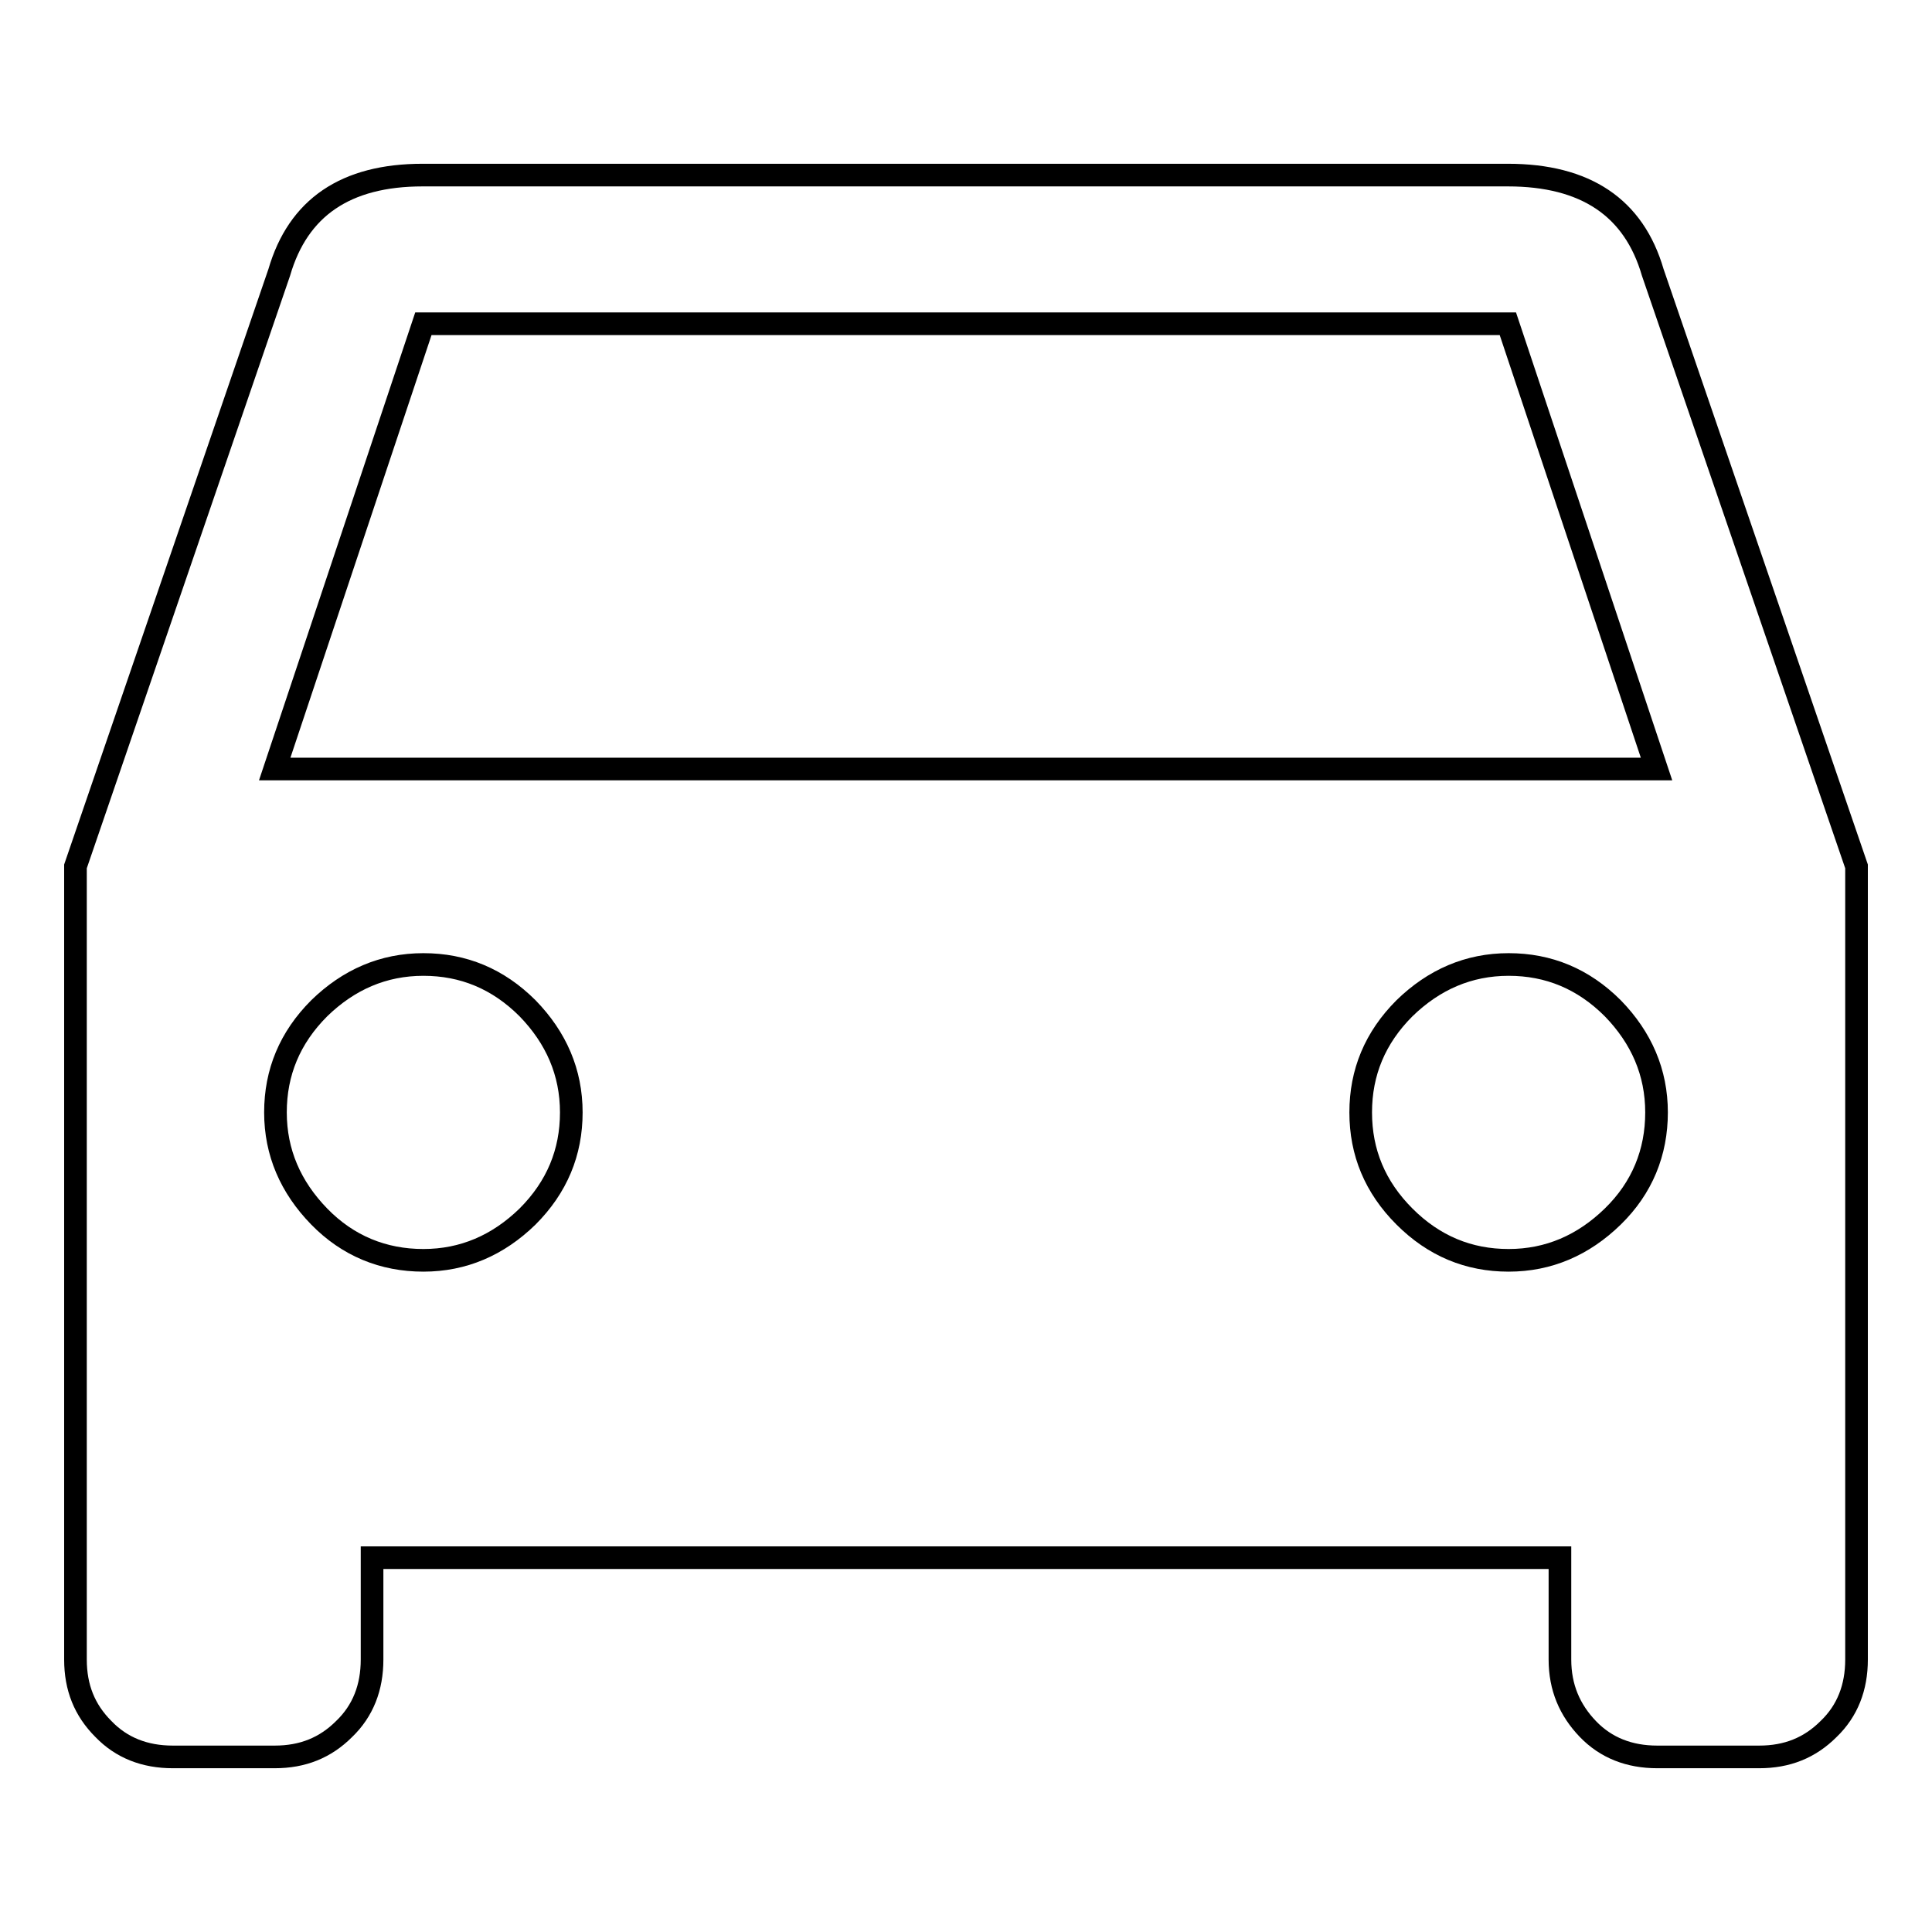 <?xml version="1.0" encoding="utf-8"?>
<!-- Svg Vector Icons : http://www.onlinewebfonts.com/icon -->
<!DOCTYPE svg PUBLIC "-//W3C//DTD SVG 1.1//EN" "http://www.w3.org/Graphics/SVG/1.1/DTD/svg11.dtd">
<svg version="1.1" xmlns="http://www.w3.org/2000/svg" xmlns:xlink="http://www.w3.org/1999/xlink" x="0px" y="0px" viewBox="0 0 256 256" enable-background="new 0 0 256 256" xml:space="preserve">
<g><g><g><path stroke-width="3" fill-opacity="0" stroke="#000000"  d="M36.4,101.9h183.1l-19.7-59H56.1L36.4,101.9z M199.9,167c5.3,0,9.9-2,13.8-5.8s5.8-8.5,5.8-13.8s-2-9.9-5.8-13.8c-3.9-3.9-8.5-5.8-13.8-5.8c-5.3,0-9.9,2-13.8,5.8c-3.9,3.9-5.8,8.5-5.8,13.8s1.9,9.9,5.8,13.8C190,165.1,194.6,167,199.9,167z M56.1,167c5.3,0,9.9-2,13.8-5.8c3.9-3.9,5.8-8.5,5.8-13.8s-2-9.9-5.8-13.8c-3.9-3.9-8.5-5.8-13.8-5.8c-5.3,0-9.9,2-13.8,5.8c-3.9,3.9-5.8,8.5-5.8,13.8s2,9.9,5.8,13.8C46.1,165.1,50.8,167,56.1,167z M219,36.1l27,78.7v105.1c0,3.7-1.2,6.8-3.7,9.2c-2.5,2.5-5.5,3.7-9.2,3.7h-13.5c-3.7,0-6.8-1.2-9.2-3.7s-3.7-5.5-3.7-9.2v-13.5H49.3v13.5c0,3.7-1.2,6.8-3.7,9.2c-2.5,2.5-5.5,3.7-9.2,3.7H22.9c-3.7,0-6.8-1.2-9.2-3.7c-2.5-2.5-3.7-5.5-3.7-9.2V114.8l27-78.7c2.5-8.6,8.8-12.9,19-12.9h143.8C210.1,23.2,216.5,27.5,219,36.1z"/></g></g></g>
</svg>